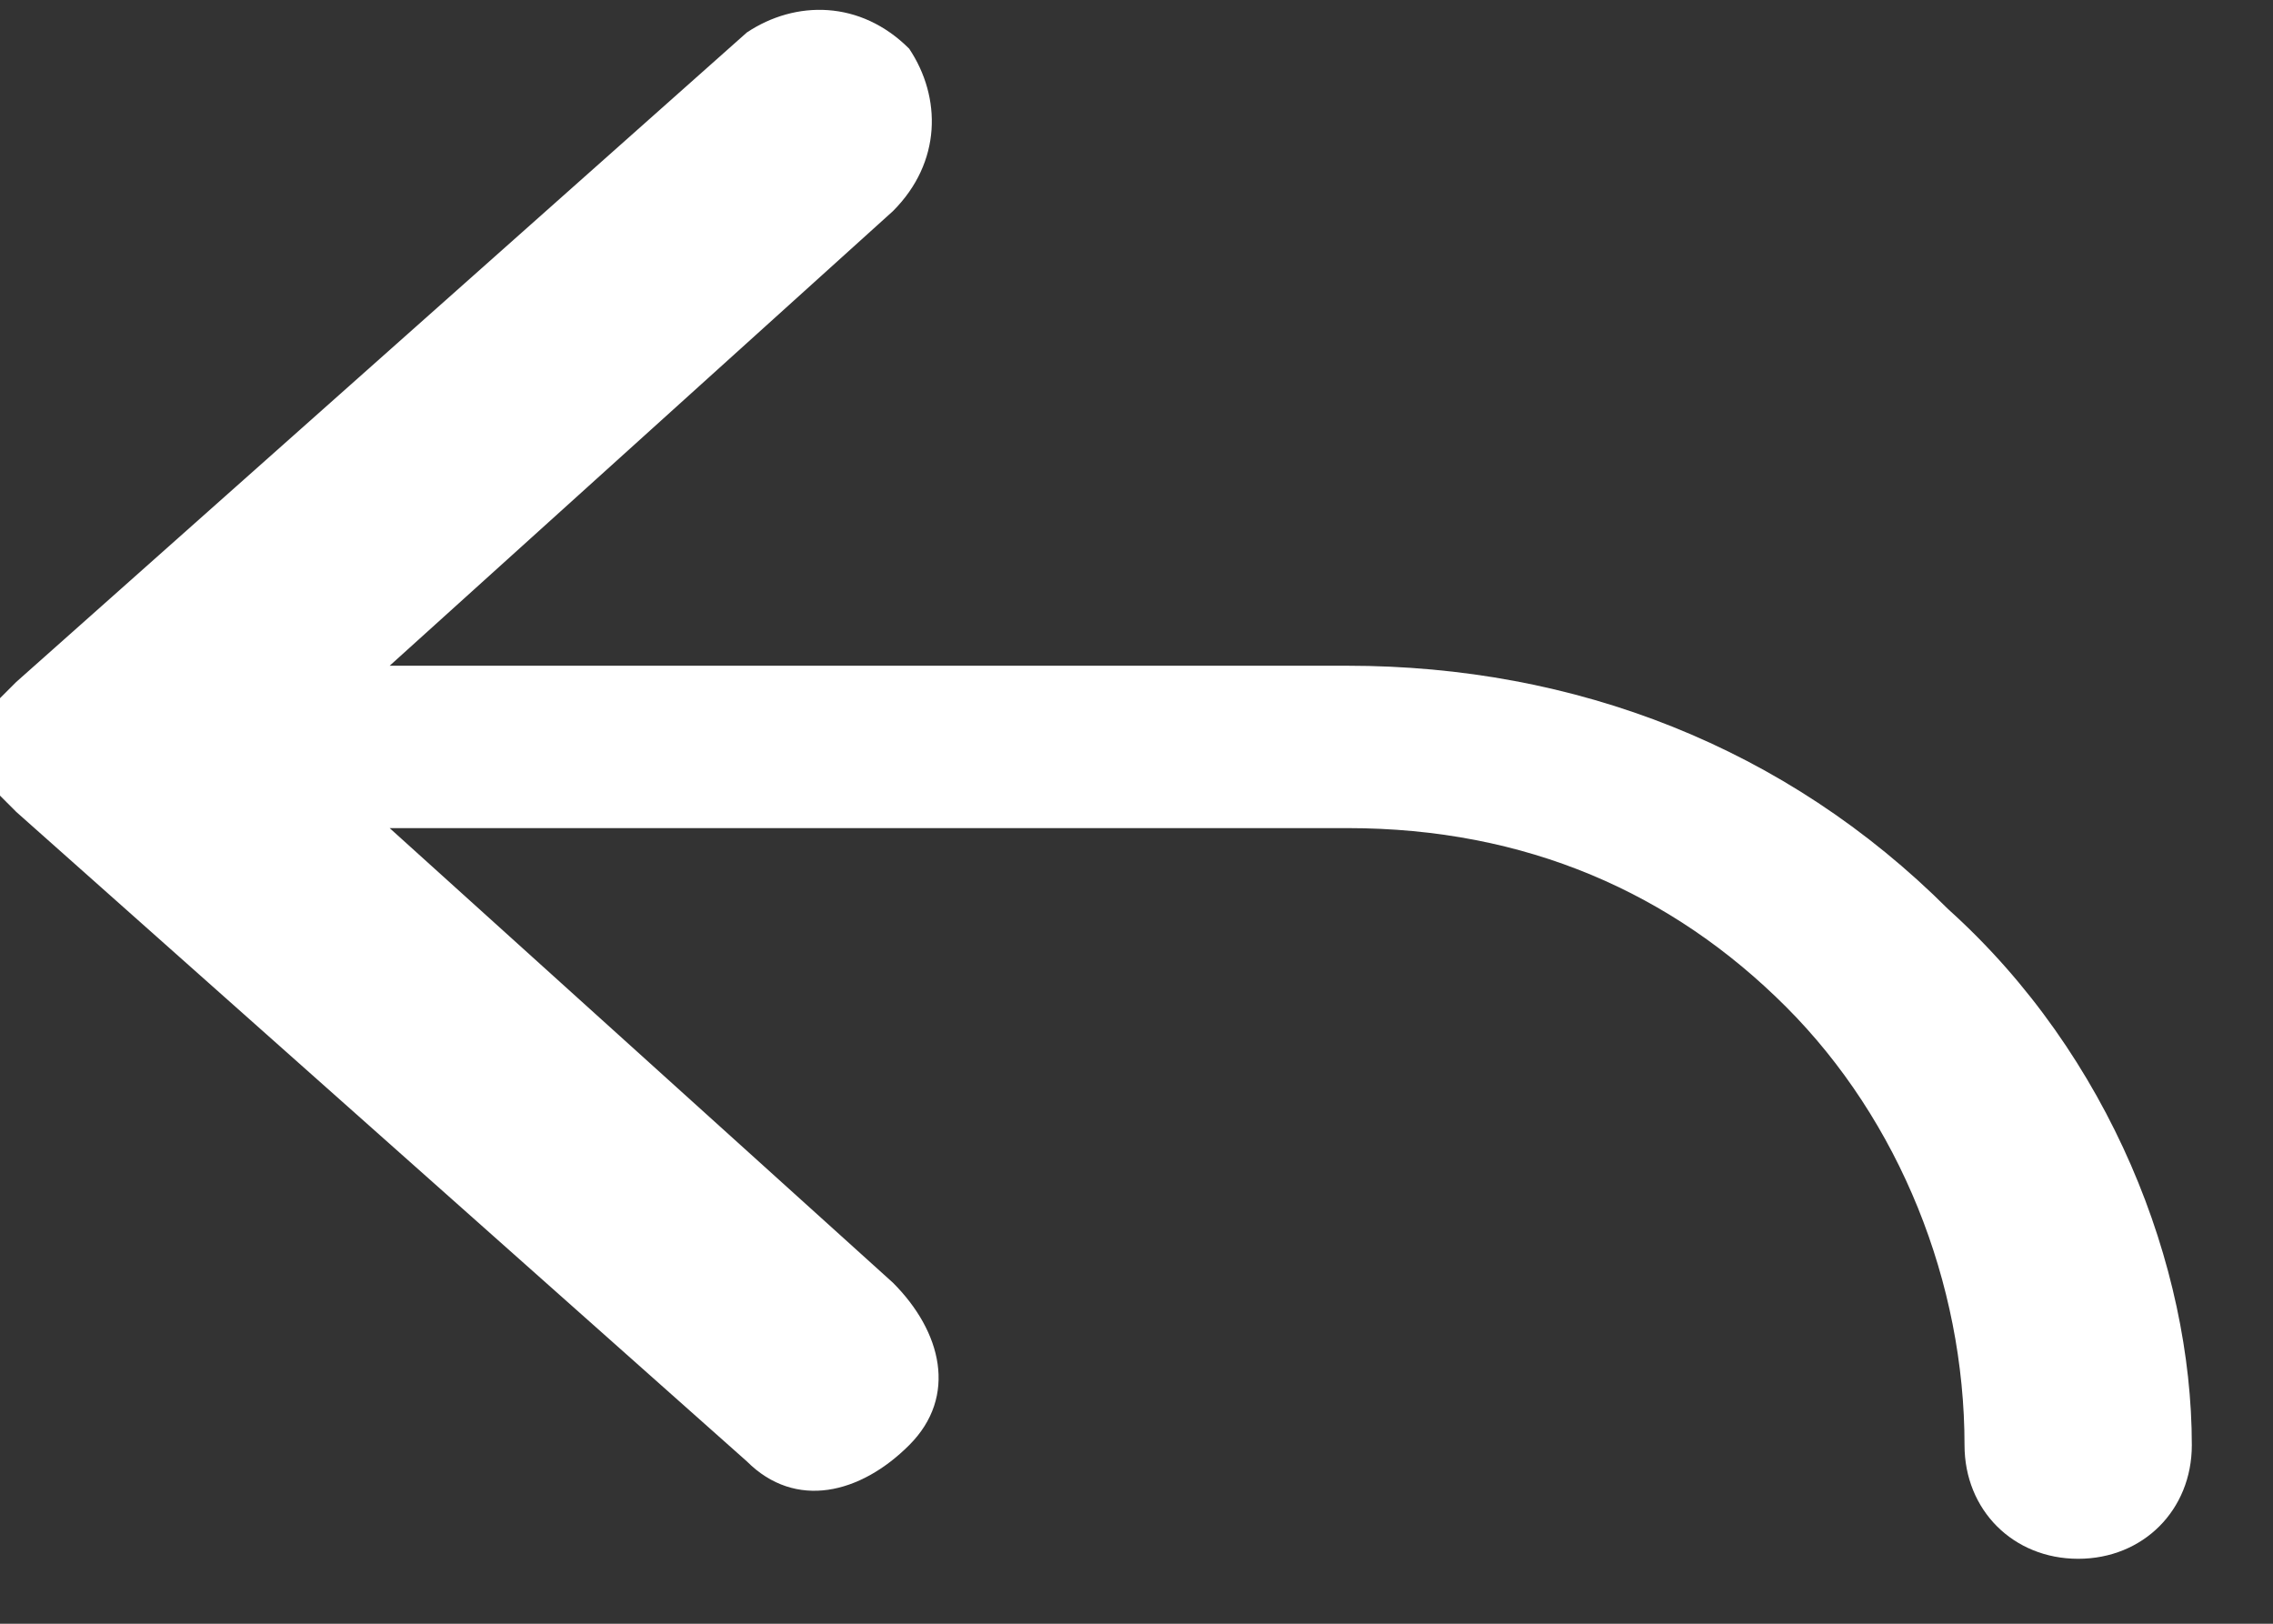 <svg width="14" height="10" viewBox="0 0 14 10" fill="none" xmlns="http://www.w3.org/2000/svg">
<rect x="0" y="0" width="14" height="10" fill="#333333" stroke="none"/>
<path d="M12 5.6C11 4.6 9.7 4.1 8.3 4.1H2.4L5.5 1.3C5.8 1 5.8 0.6 5.6 0.3C5.3 -0 4.9 -0 4.6 0.2L0.1 4.2C0.1 4.2 0.1 4.2 0 4.3V4.4V4.5V4.6V4.7V4.8V4.9C0 4.9 6.10203e-06 4.9 0.1 5L4.6 9C4.9 9.3 5.3 9.2 5.6 8.9C5.9 8.6 5.8 8.2 5.5 7.9L2.4 5.1H8.3C9.4 5.1 10.3 5.5 11 6.2C11.7 6.9 12.1 7.9 12.1 8.9C12.1 9.3 12.4 9.6 12.8 9.6C13.2 9.6 13.5 9.3 13.5 8.9C13.5 7.8 13 6.5 12 5.6Z" fill="white"/>
</svg>
